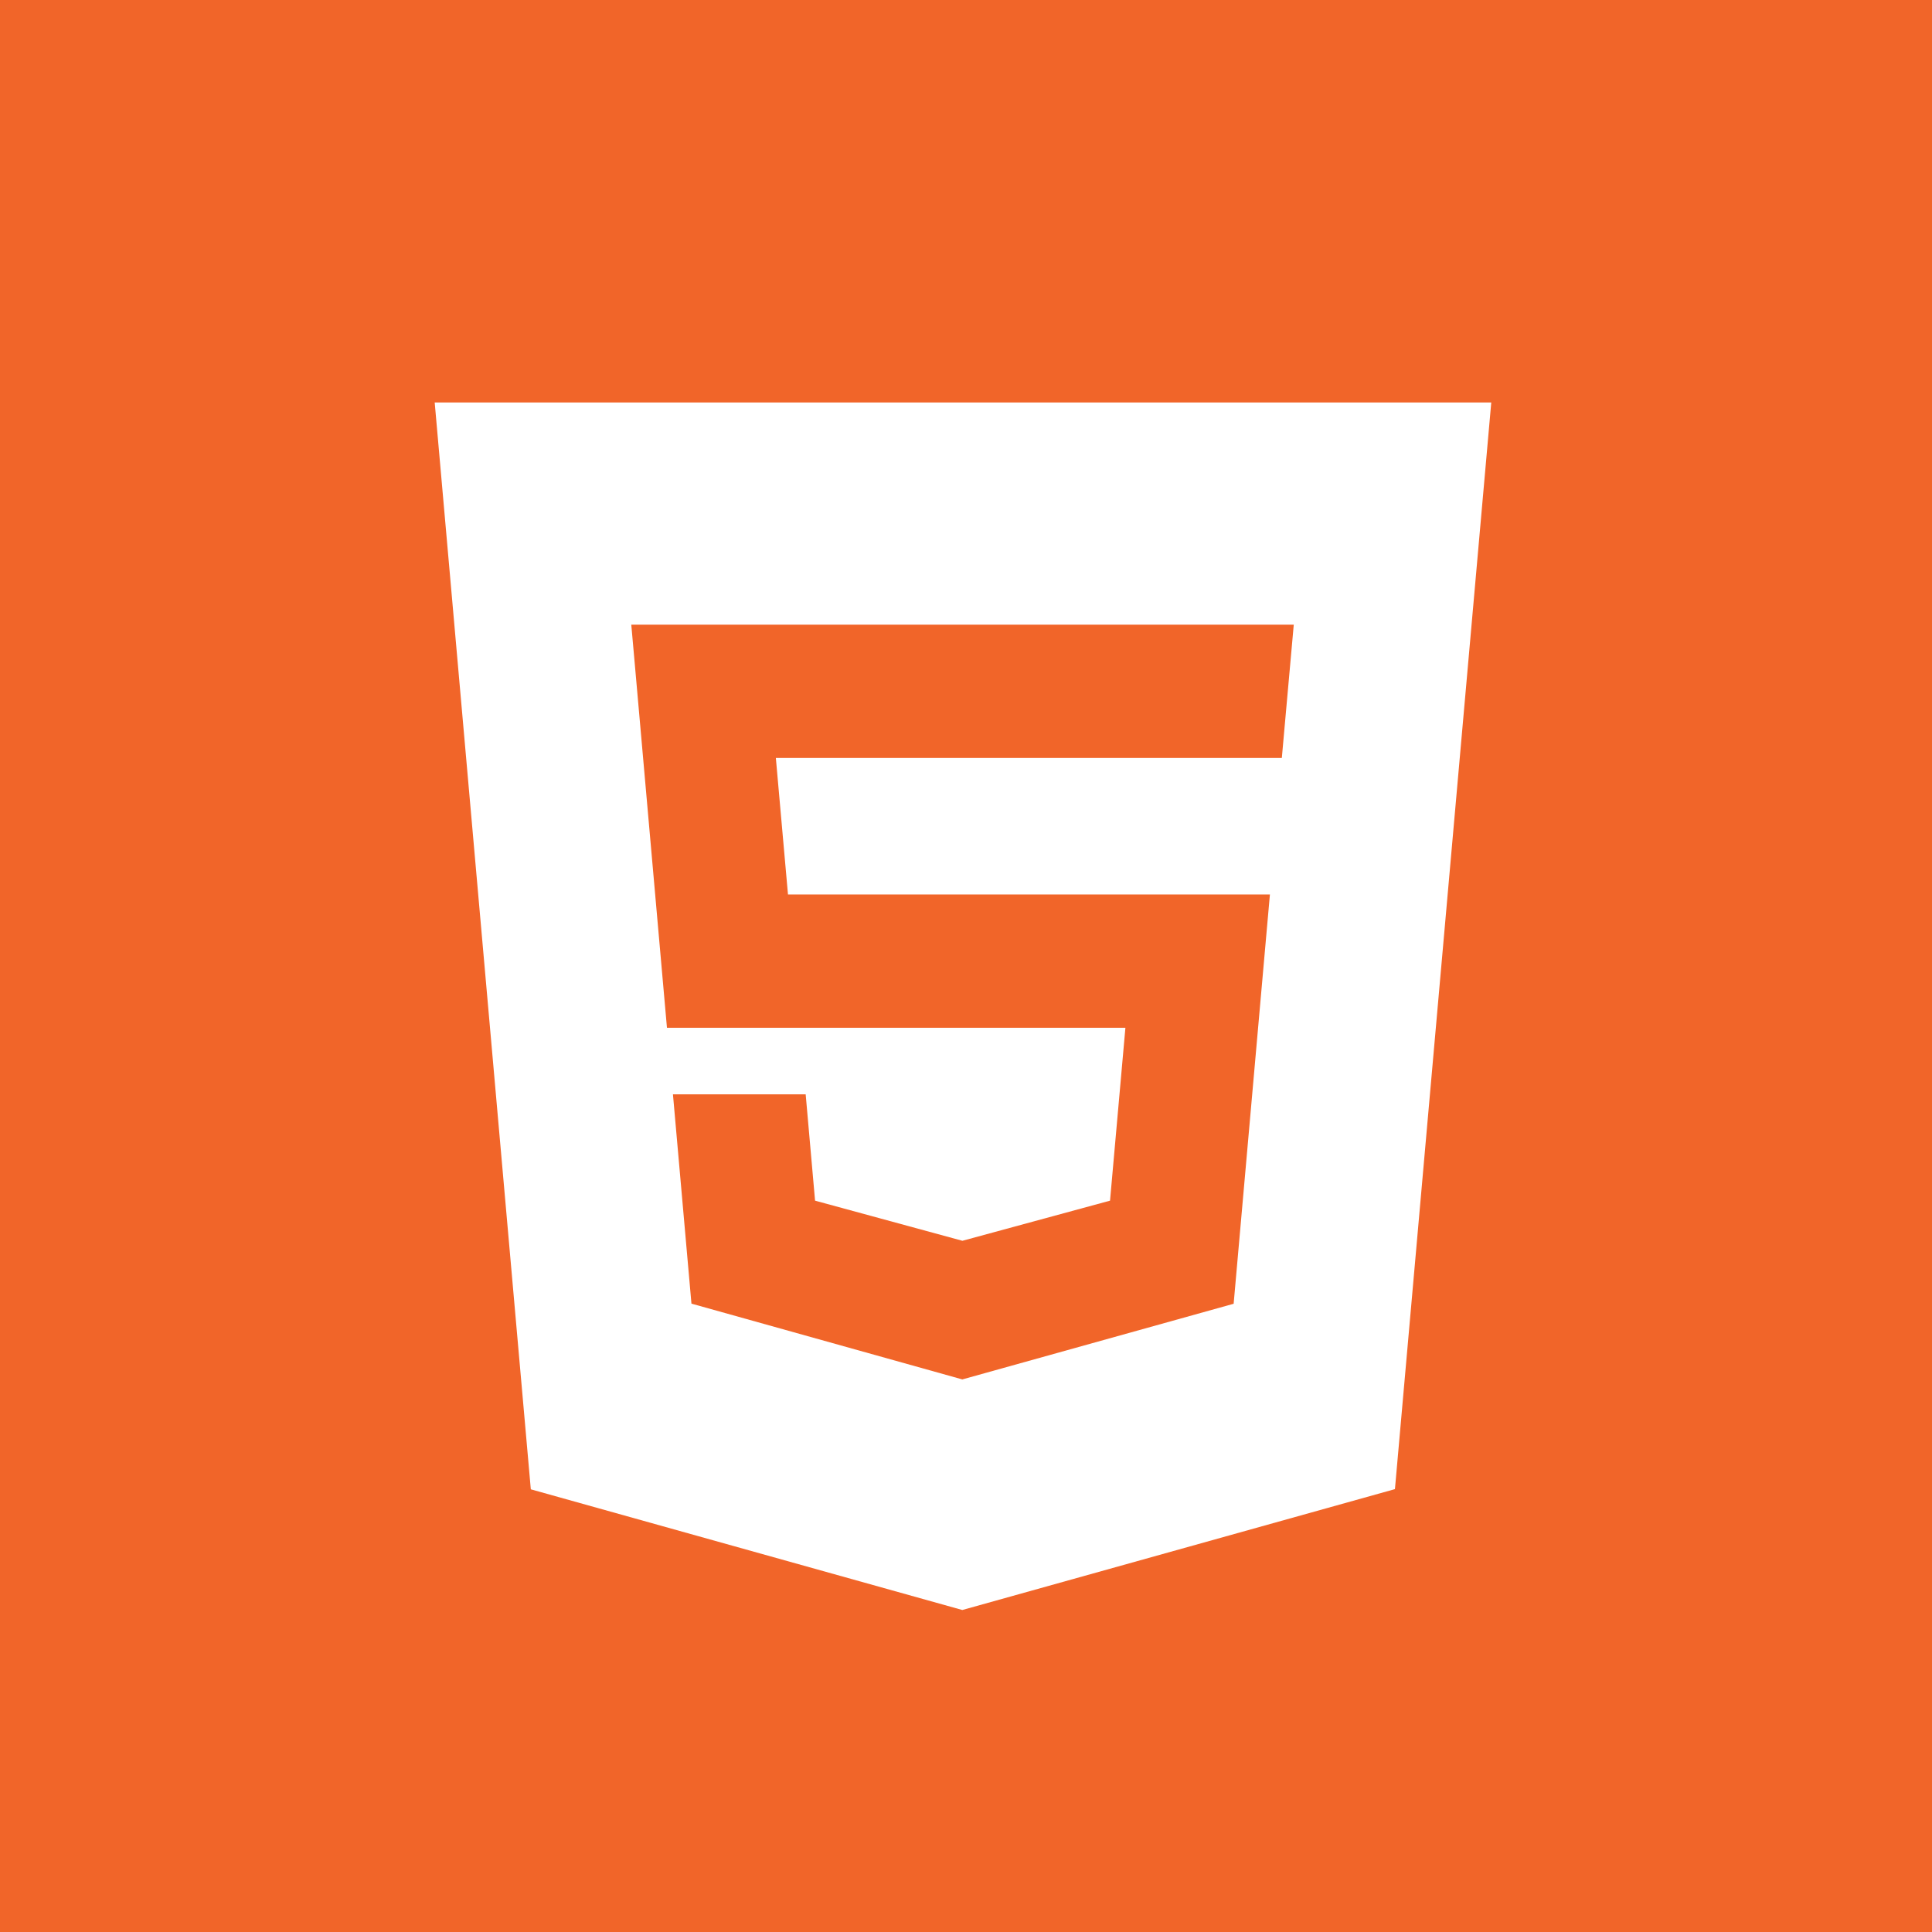 <svg width="120" height="120" viewBox="0 0 120 120" fill="none" xmlns="http://www.w3.org/2000/svg">
<rect x="0" y="0" width="120" height="120" fill="#333333" stroke="none"/>
<g clip-path="url(#clip0_79_55)">
<rect width="120" height="120" fill="#F16529"/>
<g clip-path="url(#clip1_79_55)">
<path d="M27 25L32.97 92.504L59.771 100L86.642 92.492L92.625 25H27ZM42.947 80.971L41.798 67.971H45.598H50.042L50.625 74.575L59.775 77.067H59.784L59.812 77.058L68.946 74.575L69.901 63.837H59.812H59.784H41.426L39.408 41.021L39.21 38.8H59.779H59.808H80.358L80.159 41.021L79.783 45.217L79.617 47.079H79.593H59.812H59.784H48.19L48.943 55.558H59.784H59.812H76.665H78.877L78.679 57.783L76.748 79.579L76.624 80.979L59.812 85.667L59.775 85.679L42.947 80.971Z" fill="white"/>
</g>
</g>
<defs>
<clipPath id="clip0_79_55">
<rect width="120" height="120" fill="white"/>
</clipPath>
<clipPath id="clip1_79_55">
<rect width="65.625" height="75" fill="white" transform="translate(27 25)"/>
</clipPath>
</defs>
</svg>
